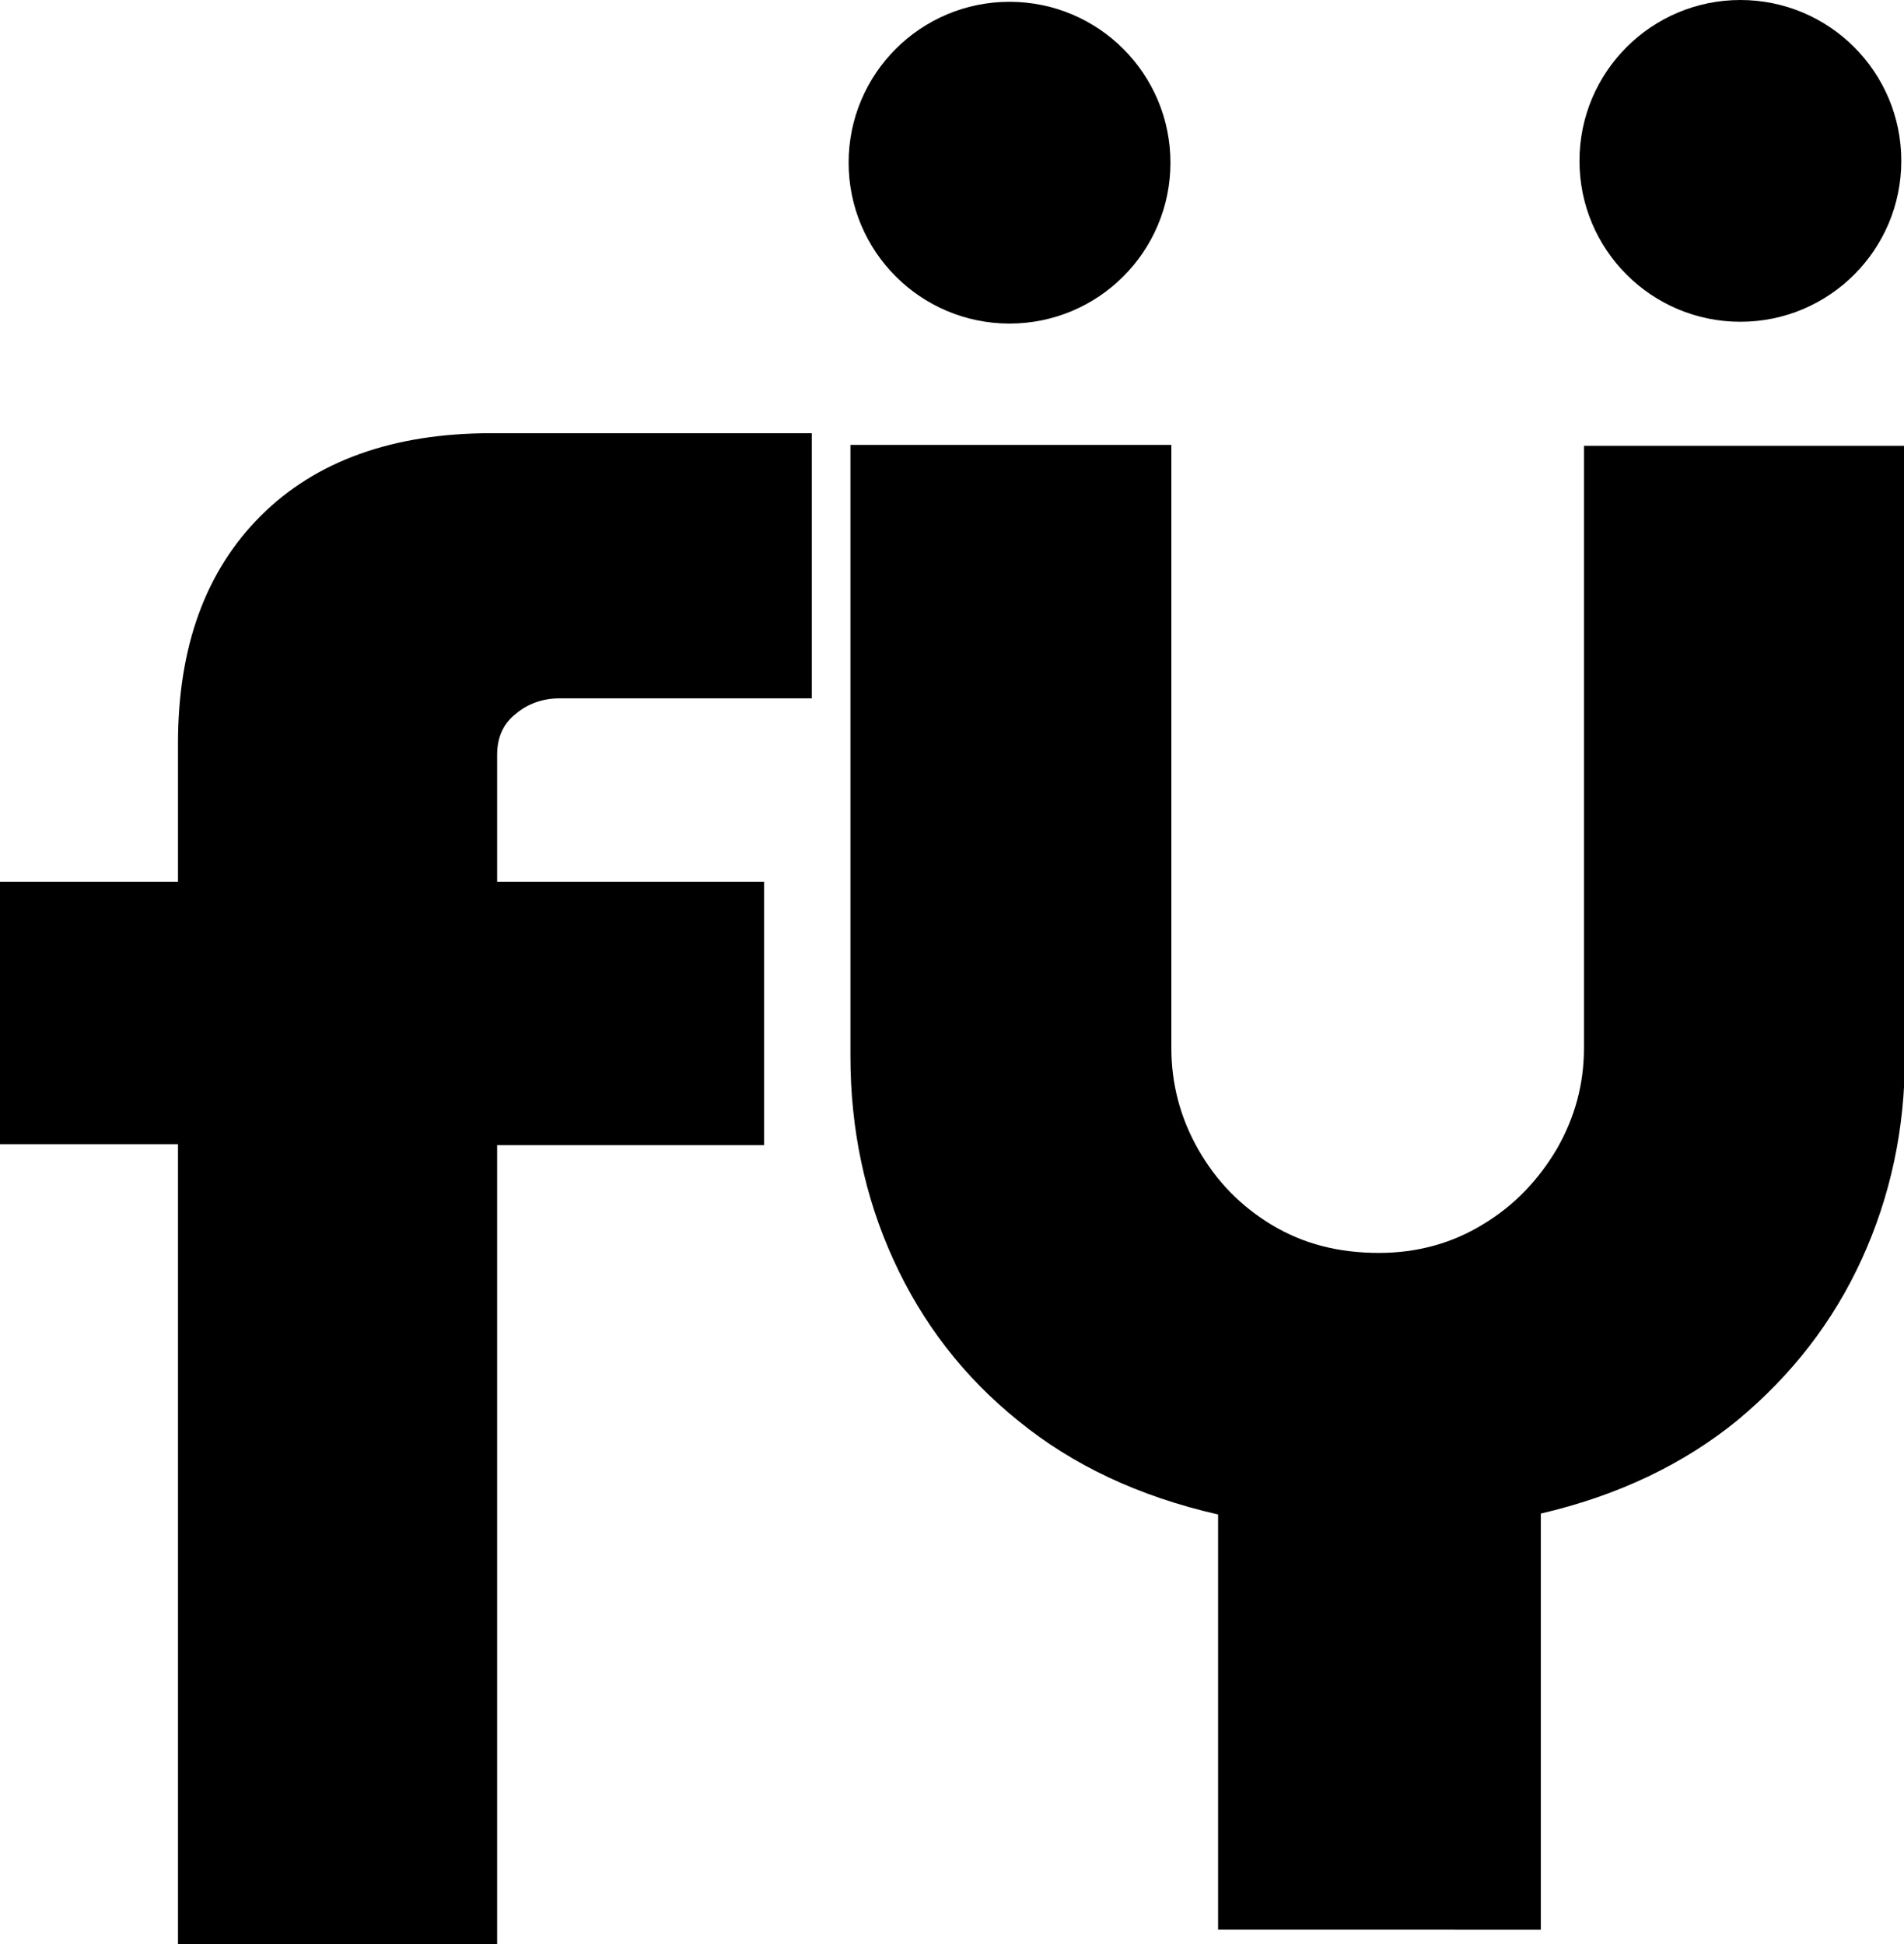<?xml version="1.0" encoding="utf-8"?>
<!-- Generator: Adobe Illustrator 27.8.0, SVG Export Plug-In . SVG Version: 6.00 Build 0)  -->
<svg version="1.1" id="Livello_1" xmlns="http://www.w3.org/2000/svg" xmlns:xlink="http://www.w3.org/1999/xlink" x="0px" y="0px"
	 viewBox="0 0 211.8 216.3" style="enable-background:new 0 0 211.8 216.3;" xml:space="preserve">
<path d="M135.5,214.6v-46.1c-8.8-2-16.2-5.5-22.2-10.4c-6.1-4.9-10.7-10.9-13.9-17.9c-3.2-7-4.8-14.6-4.8-22.7v-68h35.7v67.1
	c0,4,1,7.8,3,11.3c2,3.5,4.7,6.3,8.2,8.4s7.4,3.1,11.9,3.1c4.3,0,8.2-1.1,11.6-3.2c3.5-2.1,6.2-5,8.2-8.4c2-3.5,3-7.2,3-11.2V49.6
	h35.7v68c0,8-1.6,15.5-4.8,22.5c-3.2,7-7.8,12.9-13.8,17.9c-6,4.9-13.3,8.4-21.9,10.4v46.3H135.5z"/>
<circle cx="112.3" cy="18.1" r="17.9"/>
<circle cx="193.6" cy="17.9" r="17.9"/>
<path d="M19.8,216.3v-89H0V98.1h19.8V82.7c0-10.8,3.1-19.2,9.2-25.3c6.1-6.1,14.7-9.2,25.6-9.2h35.7v29.5H62.2
	c-1.8,0-3.5,0.6-4.8,1.7C56,80.5,55.3,82,55.3,84v14.1H85v29.3H55.3v89H19.8z"/>
</svg>
